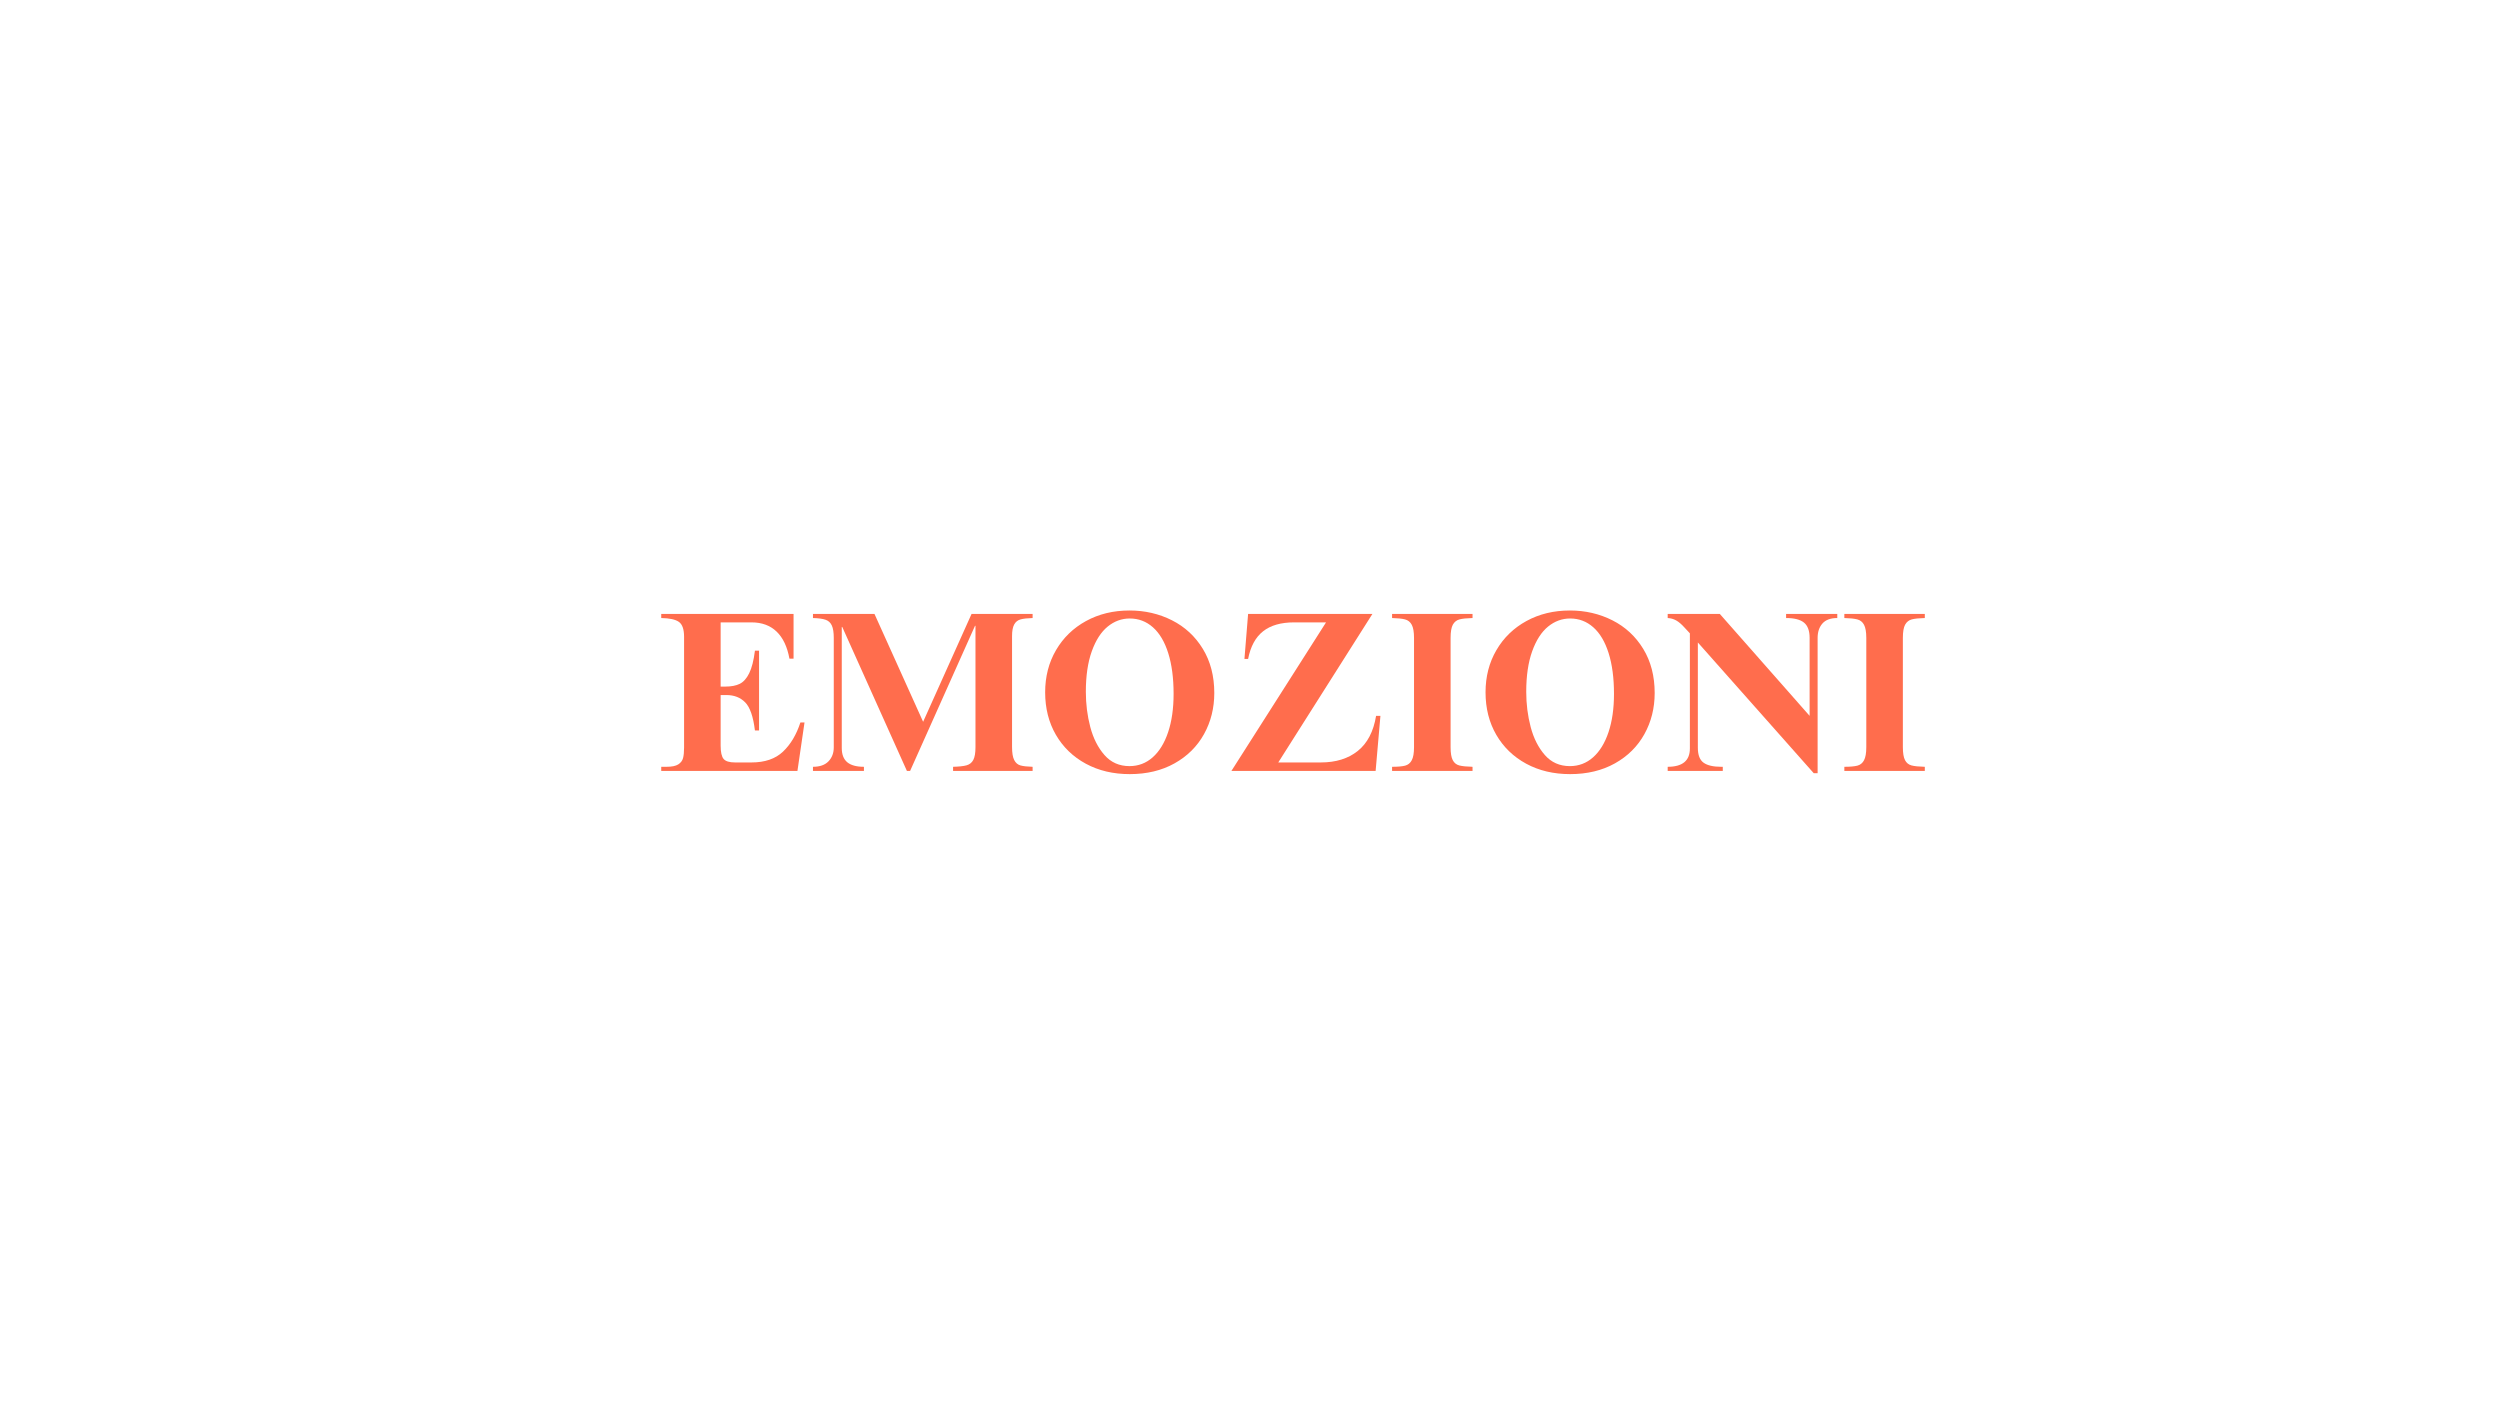 <svg version="1.2" preserveAspectRatio="xMidYMid meet" height="1080" viewBox="0 0 1440 810" zoomAndPan="magnify" width="1920" xmlns:xlink="http://www.w3.org/1999/xlink" xmlns="http://www.w3.org/2000/svg"><defs></defs><g id="736e7341d6"><rect style="fill:#ffffff;fill-opacity:1;stroke:none;" height="810" y="0" width="1440" x="0"></rect><rect style="fill:#ffffff;fill-opacity:1;stroke:none;" height="810" y="0" width="1440" x="0"></rect><g style="fill:#ff6d4d;fill-opacity:1;"><g transform="translate(345.578, 444.049)"><path d="" style="stroke:none"></path></g></g><g style="fill:#ff6d4d;fill-opacity:1;"><g transform="translate(378.496, 444.049)"><path d="M 78.594 -64.641 L 76.219 -64.641 C 74.988 -71.484 72.531 -76.68 68.844 -80.234 C 65.156 -83.785 60.332 -85.562 54.375 -85.562 L 36.594 -85.562 L 36.594 -48.578 L 39.359 -48.578 C 42.691 -48.578 45.43 -49.102 47.578 -50.156 C 49.734 -51.207 51.555 -53.242 53.047 -56.266 C 54.547 -59.297 55.645 -63.625 56.344 -69.25 L 58.719 -69.25 L 58.719 -23.297 L 56.344 -23.297 C 55.375 -31.285 53.504 -36.68 50.734 -39.484 C 47.973 -42.297 44.359 -43.703 39.891 -43.703 L 36.594 -43.703 L 36.594 -14.609 C 36.594 -10.836 37.16 -8.27 38.297 -6.906 C 39.441 -5.551 41.641 -4.875 44.891 -4.875 L 54.375 -4.875 C 62.094 -4.875 68.145 -6.957 72.531 -11.125 C 76.914 -15.289 80.25 -20.883 82.531 -27.906 L 84.906 -27.906 L 80.828 0 L 2.375 0 L 2.375 -2.375 L 5.391 -2.375 C 8.461 -2.375 10.723 -2.832 12.172 -3.75 C 13.617 -4.676 14.539 -5.883 14.938 -7.375 C 15.332 -8.863 15.531 -10.879 15.531 -13.422 L 15.531 -77.266 C 15.531 -81.566 14.539 -84.422 12.562 -85.828 C 10.594 -87.234 7.195 -87.977 2.375 -88.062 L 2.375 -90.438 L 78.594 -90.438 Z M 78.594 -64.641" style="stroke:none"></path></g></g><g style="fill:#ff6d4d;fill-opacity:1;"><g transform="translate(466.298, 444.049)"><path d="M 65.422 -28.297 L 93.328 -90.438 L 128.484 -90.438 L 128.484 -88.062 C 125.492 -87.977 123.188 -87.719 121.562 -87.281 C 119.945 -86.844 118.723 -85.875 117.891 -84.375 C 117.055 -82.883 116.641 -80.648 116.641 -77.672 L 116.641 -13.828 C 116.641 -10.398 117.055 -7.875 117.891 -6.25 C 118.723 -4.625 119.926 -3.594 121.5 -3.156 C 123.082 -2.719 125.41 -2.457 128.484 -2.375 L 128.484 0 L 82.672 0 L 82.672 -2.375 C 86.086 -2.457 88.672 -2.738 90.422 -3.219 C 92.18 -3.707 93.477 -4.738 94.312 -6.312 C 95.156 -7.895 95.578 -10.352 95.578 -13.688 L 95.578 -83.594 L 95.312 -83.594 L 57.922 0 L 56.078 0 L 18.828 -82.938 L 18.562 -82.938 L 18.562 -13.172 C 18.562 -9.484 19.613 -6.758 21.719 -5 C 23.82 -3.25 27.023 -2.375 31.328 -2.375 L 31.328 0 L 1.969 0 L 1.969 -2.375 C 5.926 -2.375 8.91 -3.426 10.922 -5.531 C 12.941 -7.633 13.953 -10.312 13.953 -13.562 L 13.953 -76.609 C 13.953 -79.773 13.578 -82.164 12.828 -83.781 C 12.086 -85.406 10.883 -86.504 9.219 -87.078 C 7.551 -87.648 5.133 -87.977 1.969 -88.062 L 1.969 -90.438 L 37.391 -90.438 Z M 65.422 -28.297" style="stroke:none"></path></g></g><g style="fill:#ff6d4d;fill-opacity:1;"><g transform="translate(596.618, 444.049)"><path d="M 53.969 -92.406 C 62.832 -92.406 70.992 -90.52 78.453 -86.75 C 85.91 -82.977 91.832 -77.492 96.219 -70.297 C 100.613 -63.098 102.812 -54.629 102.812 -44.891 C 102.812 -36.203 100.836 -28.301 96.891 -21.188 C 92.941 -14.082 87.281 -8.469 79.906 -4.344 C 72.531 -0.219 63.93 1.844 54.109 1.844 C 44.629 1.844 36.203 -0.148 28.828 -4.141 C 21.453 -8.141 15.703 -13.691 11.578 -20.797 C 7.453 -27.91 5.391 -36.07 5.391 -45.281 C 5.391 -54.32 7.473 -62.414 11.641 -69.562 C 15.816 -76.719 21.586 -82.312 28.953 -86.344 C 36.328 -90.383 44.664 -92.406 53.969 -92.406 Z M 28.828 -45.547 C 28.828 -38.523 29.68 -31.766 31.391 -25.266 C 33.109 -18.773 35.832 -13.398 39.562 -9.141 C 43.289 -4.891 48.094 -2.766 53.969 -2.766 C 59.062 -2.766 63.516 -4.453 67.328 -7.828 C 71.148 -11.211 74.113 -16.039 76.219 -22.312 C 78.32 -28.582 79.375 -35.93 79.375 -44.359 C 79.375 -53.484 78.344 -61.316 76.281 -67.859 C 74.219 -74.398 71.273 -79.359 67.453 -82.734 C 63.641 -86.109 59.191 -87.797 54.109 -87.797 C 49.453 -87.797 45.211 -86.238 41.391 -83.125 C 37.578 -80.008 34.531 -75.27 32.25 -68.906 C 29.969 -62.551 28.828 -54.766 28.828 -45.547 Z M 28.828 -45.547" style="stroke:none"></path></g></g><g style="fill:#ff6d4d;fill-opacity:1;"><g transform="translate(704.955, 444.049)"><path d="M 31.328 -4.875 L 55.812 -4.875 C 64.5 -4.875 71.609 -7.086 77.141 -11.516 C 82.672 -15.953 86.18 -22.688 87.672 -31.719 L 90.172 -31.719 L 87.406 0 L 4.344 0 L 58.844 -85.562 L 40.406 -85.562 C 32.863 -85.562 26.922 -83.848 22.578 -80.422 C 18.234 -77.004 15.359 -71.695 13.953 -64.5 L 11.844 -64.5 L 13.953 -90.438 L 85.562 -90.438 Z M 31.328 -4.875" style="stroke:none"></path></g></g><g style="fill:#ff6d4d;fill-opacity:1;"><g transform="translate(799.602, 444.049)"><path d="M 48.578 -88.062 C 45.242 -87.977 42.742 -87.719 41.078 -87.281 C 39.41 -86.844 38.133 -85.832 37.25 -84.25 C 36.375 -82.664 35.938 -80.117 35.938 -76.609 L 35.938 -13.688 C 35.938 -10.27 36.352 -7.77 37.188 -6.188 C 38.02 -4.602 39.27 -3.594 40.938 -3.156 C 42.602 -2.719 45.148 -2.457 48.578 -2.375 L 48.578 0 L 2.234 0 L 2.234 -2.375 C 5.566 -2.375 8.066 -2.594 9.734 -3.031 C 11.41 -3.469 12.688 -4.5 13.562 -6.125 C 14.438 -7.75 14.875 -10.27 14.875 -13.688 L 14.875 -76.609 C 14.875 -80.035 14.438 -82.562 13.562 -84.188 C 12.688 -85.812 11.391 -86.844 9.672 -87.281 C 7.961 -87.719 5.484 -87.977 2.234 -88.062 L 2.234 -90.438 L 48.578 -90.438 Z M 48.578 -88.062" style="stroke:none"></path></g></g><g style="fill:#ff6d4d;fill-opacity:1;"><g transform="translate(850.282, 444.049)"><path d="M 53.969 -92.406 C 62.832 -92.406 70.992 -90.52 78.453 -86.75 C 85.91 -82.977 91.832 -77.492 96.219 -70.297 C 100.613 -63.098 102.812 -54.629 102.812 -44.891 C 102.812 -36.203 100.836 -28.301 96.891 -21.188 C 92.941 -14.082 87.281 -8.469 79.906 -4.344 C 72.531 -0.219 63.93 1.844 54.109 1.844 C 44.629 1.844 36.203 -0.148 28.828 -4.141 C 21.453 -8.141 15.703 -13.691 11.578 -20.797 C 7.453 -27.91 5.391 -36.07 5.391 -45.281 C 5.391 -54.32 7.473 -62.414 11.641 -69.562 C 15.816 -76.719 21.586 -82.312 28.953 -86.344 C 36.328 -90.383 44.664 -92.406 53.969 -92.406 Z M 28.828 -45.547 C 28.828 -38.523 29.68 -31.766 31.391 -25.266 C 33.109 -18.773 35.832 -13.398 39.562 -9.141 C 43.289 -4.891 48.094 -2.766 53.969 -2.766 C 59.062 -2.766 63.516 -4.453 67.328 -7.828 C 71.148 -11.211 74.113 -16.039 76.219 -22.312 C 78.32 -28.582 79.375 -35.93 79.375 -44.359 C 79.375 -53.484 78.344 -61.316 76.281 -67.859 C 74.219 -74.398 71.273 -79.359 67.453 -82.734 C 63.641 -86.109 59.191 -87.797 54.109 -87.797 C 49.453 -87.797 45.211 -86.238 41.391 -83.125 C 37.578 -80.008 34.531 -75.27 32.25 -68.906 C 29.969 -62.551 28.828 -54.766 28.828 -45.547 Z M 28.828 -45.547" style="stroke:none"></path></g></g><g style="fill:#ff6d4d;fill-opacity:1;"><g transform="translate(958.619, 444.049)"><path d="M 83.719 -31.719 L 83.719 -76.609 C 83.719 -80.734 82.641 -83.672 80.484 -85.422 C 78.336 -87.18 74.898 -88.062 70.172 -88.062 L 70.172 -90.438 L 99.656 -90.438 L 99.656 -88.062 C 95.789 -88.062 92.938 -87.008 91.094 -84.906 C 89.25 -82.801 88.328 -80.035 88.328 -76.609 L 88.328 1.312 L 86.094 1.312 L 19.344 -73.984 L 19.344 -13.297 C 19.344 -9.172 20.441 -6.316 22.641 -4.734 C 24.836 -3.16 28.219 -2.375 32.781 -2.375 L 33.703 -2.375 L 33.703 0 L 1.969 0 L 1.969 -2.375 C 10.488 -2.375 14.75 -5.883 14.75 -12.906 L 14.75 -79.25 C 14.219 -79.77 13.141 -80.93 11.516 -82.734 C 9.891 -84.535 8.332 -85.852 6.844 -86.688 C 5.352 -87.52 3.727 -87.977 1.969 -88.062 L 1.969 -90.438 L 31.984 -90.438 Z M 83.719 -31.719" style="stroke:none"></path></g></g><g style="fill:#ff6d4d;fill-opacity:1;"><g transform="translate(1060.111, 444.049)"><path d="M 48.578 -88.062 C 45.242 -87.977 42.742 -87.719 41.078 -87.281 C 39.41 -86.844 38.133 -85.832 37.25 -84.25 C 36.375 -82.664 35.938 -80.117 35.938 -76.609 L 35.938 -13.688 C 35.938 -10.27 36.352 -7.77 37.188 -6.188 C 38.02 -4.602 39.27 -3.594 40.938 -3.156 C 42.602 -2.719 45.148 -2.457 48.578 -2.375 L 48.578 0 L 2.234 0 L 2.234 -2.375 C 5.566 -2.375 8.066 -2.594 9.734 -3.031 C 11.41 -3.469 12.688 -4.5 13.562 -6.125 C 14.438 -7.75 14.875 -10.27 14.875 -13.688 L 14.875 -76.609 C 14.875 -80.035 14.438 -82.562 13.562 -84.188 C 12.688 -85.812 11.391 -86.844 9.672 -87.281 C 7.961 -87.719 5.484 -87.977 2.234 -88.062 L 2.234 -90.438 L 48.578 -90.438 Z M 48.578 -88.062" style="stroke:none"></path></g></g></g></svg>